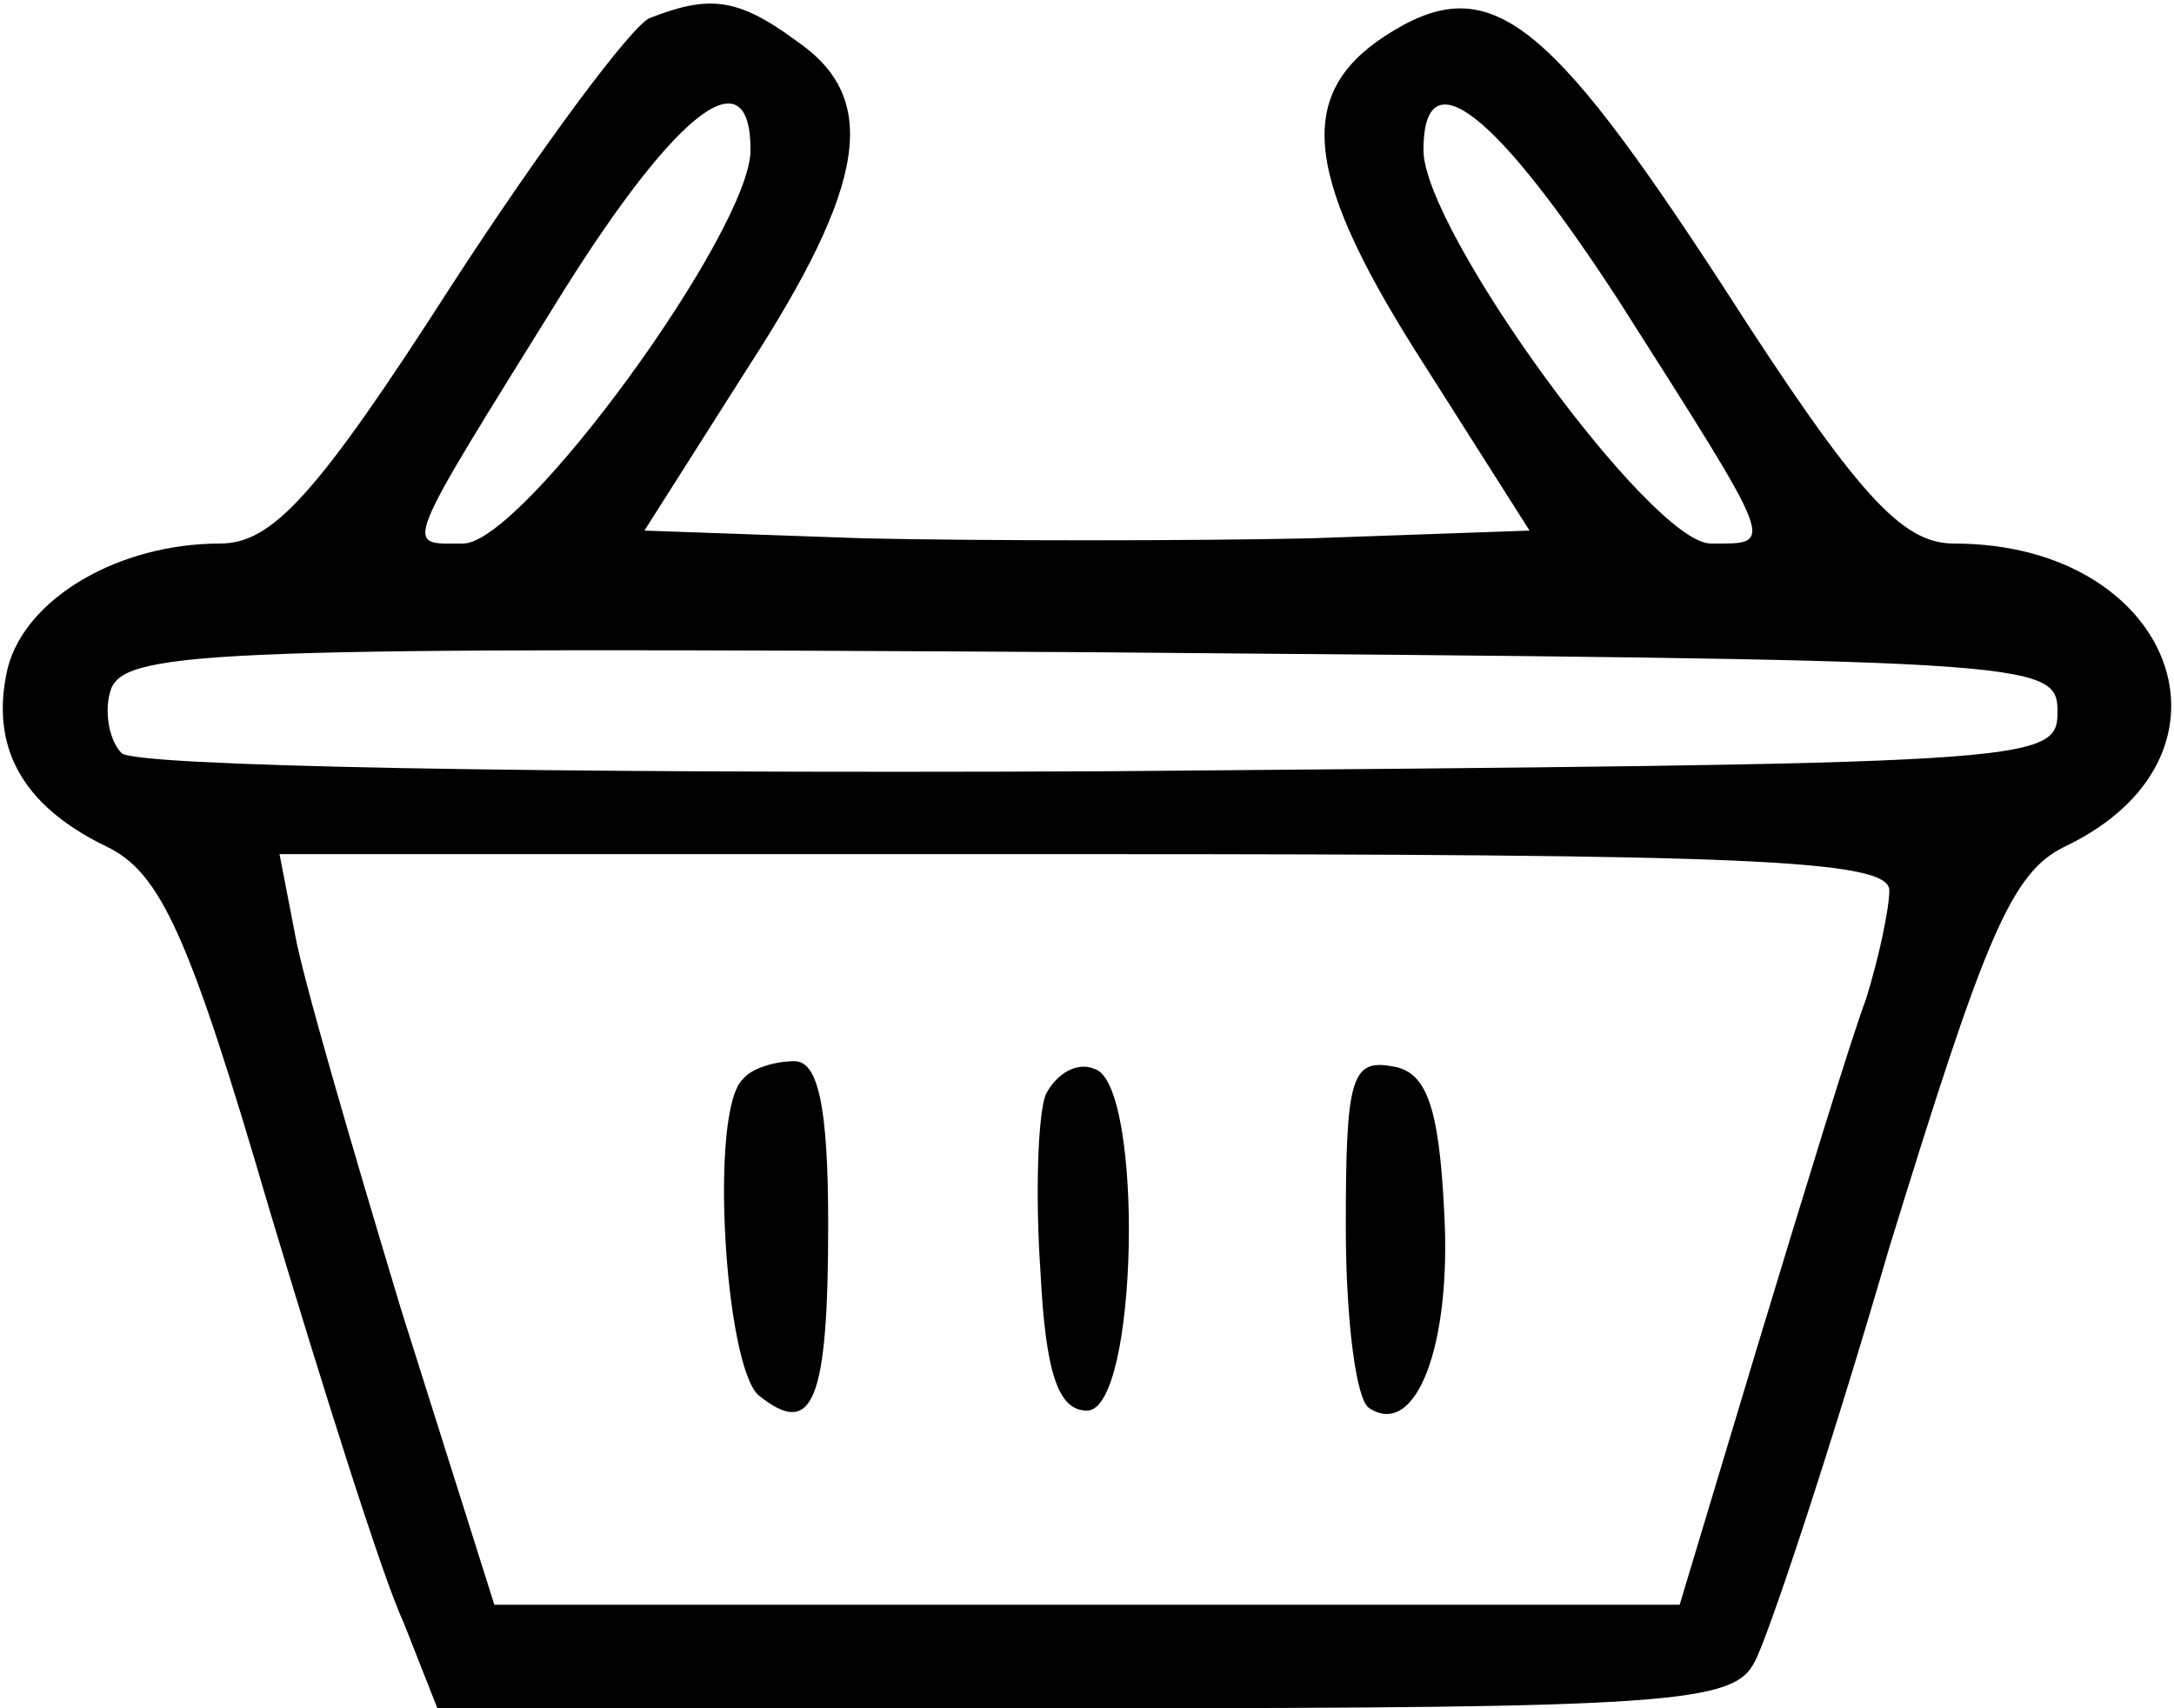 <?xml version="1.0" standalone="no"?>
<!DOCTYPE svg PUBLIC "-//W3C//DTD SVG 20010904//EN"
 "http://www.w3.org/TR/2001/REC-SVG-20010904/DTD/svg10.dtd">
<svg version="1.0" xmlns="http://www.w3.org/2000/svg"
 width="84pt" height="66pt" viewBox="0 0 84 66"
 preserveAspectRatio="xMidYMid meet">

<g transform="translate(0,66) scale(0.1,-0.1)"
fill="#000000" stroke="none">
<path d="M251 653 c-7 -3 -42 -50 -77 -104 -52 -81 -69 -99 -89 -99 -39 0 -75
-21 -82 -48 -7 -30 5 -53 38 -69 21 -10 32 -34 63 -140 21 -70 44 -143 52
-160 l13 -33 250 0 c228 0 251 2 259 18 5 9 29 81 52 160 37 120 47 145 68
155 73 35 42 117 -43 117 -20 0 -37 18 -89 99 -69 106 -91 123 -131 97 -35
-23 -31 -55 16 -128 l40 -63 -85 -3 c-47 -1 -125 -1 -172 0 l-85 3 40 63 c46
71 51 104 19 126 -23 17 -34 18 -57 9z m39 -51 c0 -31 -88 -152 -111 -152 -23
0 -25 -5 39 98 44 70 72 91 72 54z m336 -59 c61 -96 60 -93 35 -93 -23 0 -111
121 -111 152 0 37 28 15 76 -59z m169 -158 c0 -20 -8 -20 -369 -23 -223 -1
-374 2 -379 7 -5 5 -7 17 -4 25 6 15 47 16 379 14 365 -3 373 -3 373 -23z
m-65 -69 c0 -7 -4 -26 -9 -42 -6 -16 -24 -75 -41 -131 l-31 -103 -229 0 -229
0 -36 114 c-19 63 -38 128 -41 145 l-6 31 311 0 c254 0 311 -2 311 -14z"/>
<path d="M287 243 c-13 -12 -7 -110 6 -122 21 -17 27 -3 27 66 0 46 -4 63 -13
63 -8 0 -17 -3 -20 -7z"/>
<path d="M404 237 c-3 -8 -4 -39 -2 -68 2 -40 7 -54 18 -54 20 0 22 126 3 132
-7 3 -15 -2 -19 -10z"/>
<path d="M520 186 c0 -36 4 -67 9 -70 18 -12 32 24 29 76 -2 41 -7 54 -20 56
-16 3 -18 -5 -18 -62z"/>
</g>
</svg>
